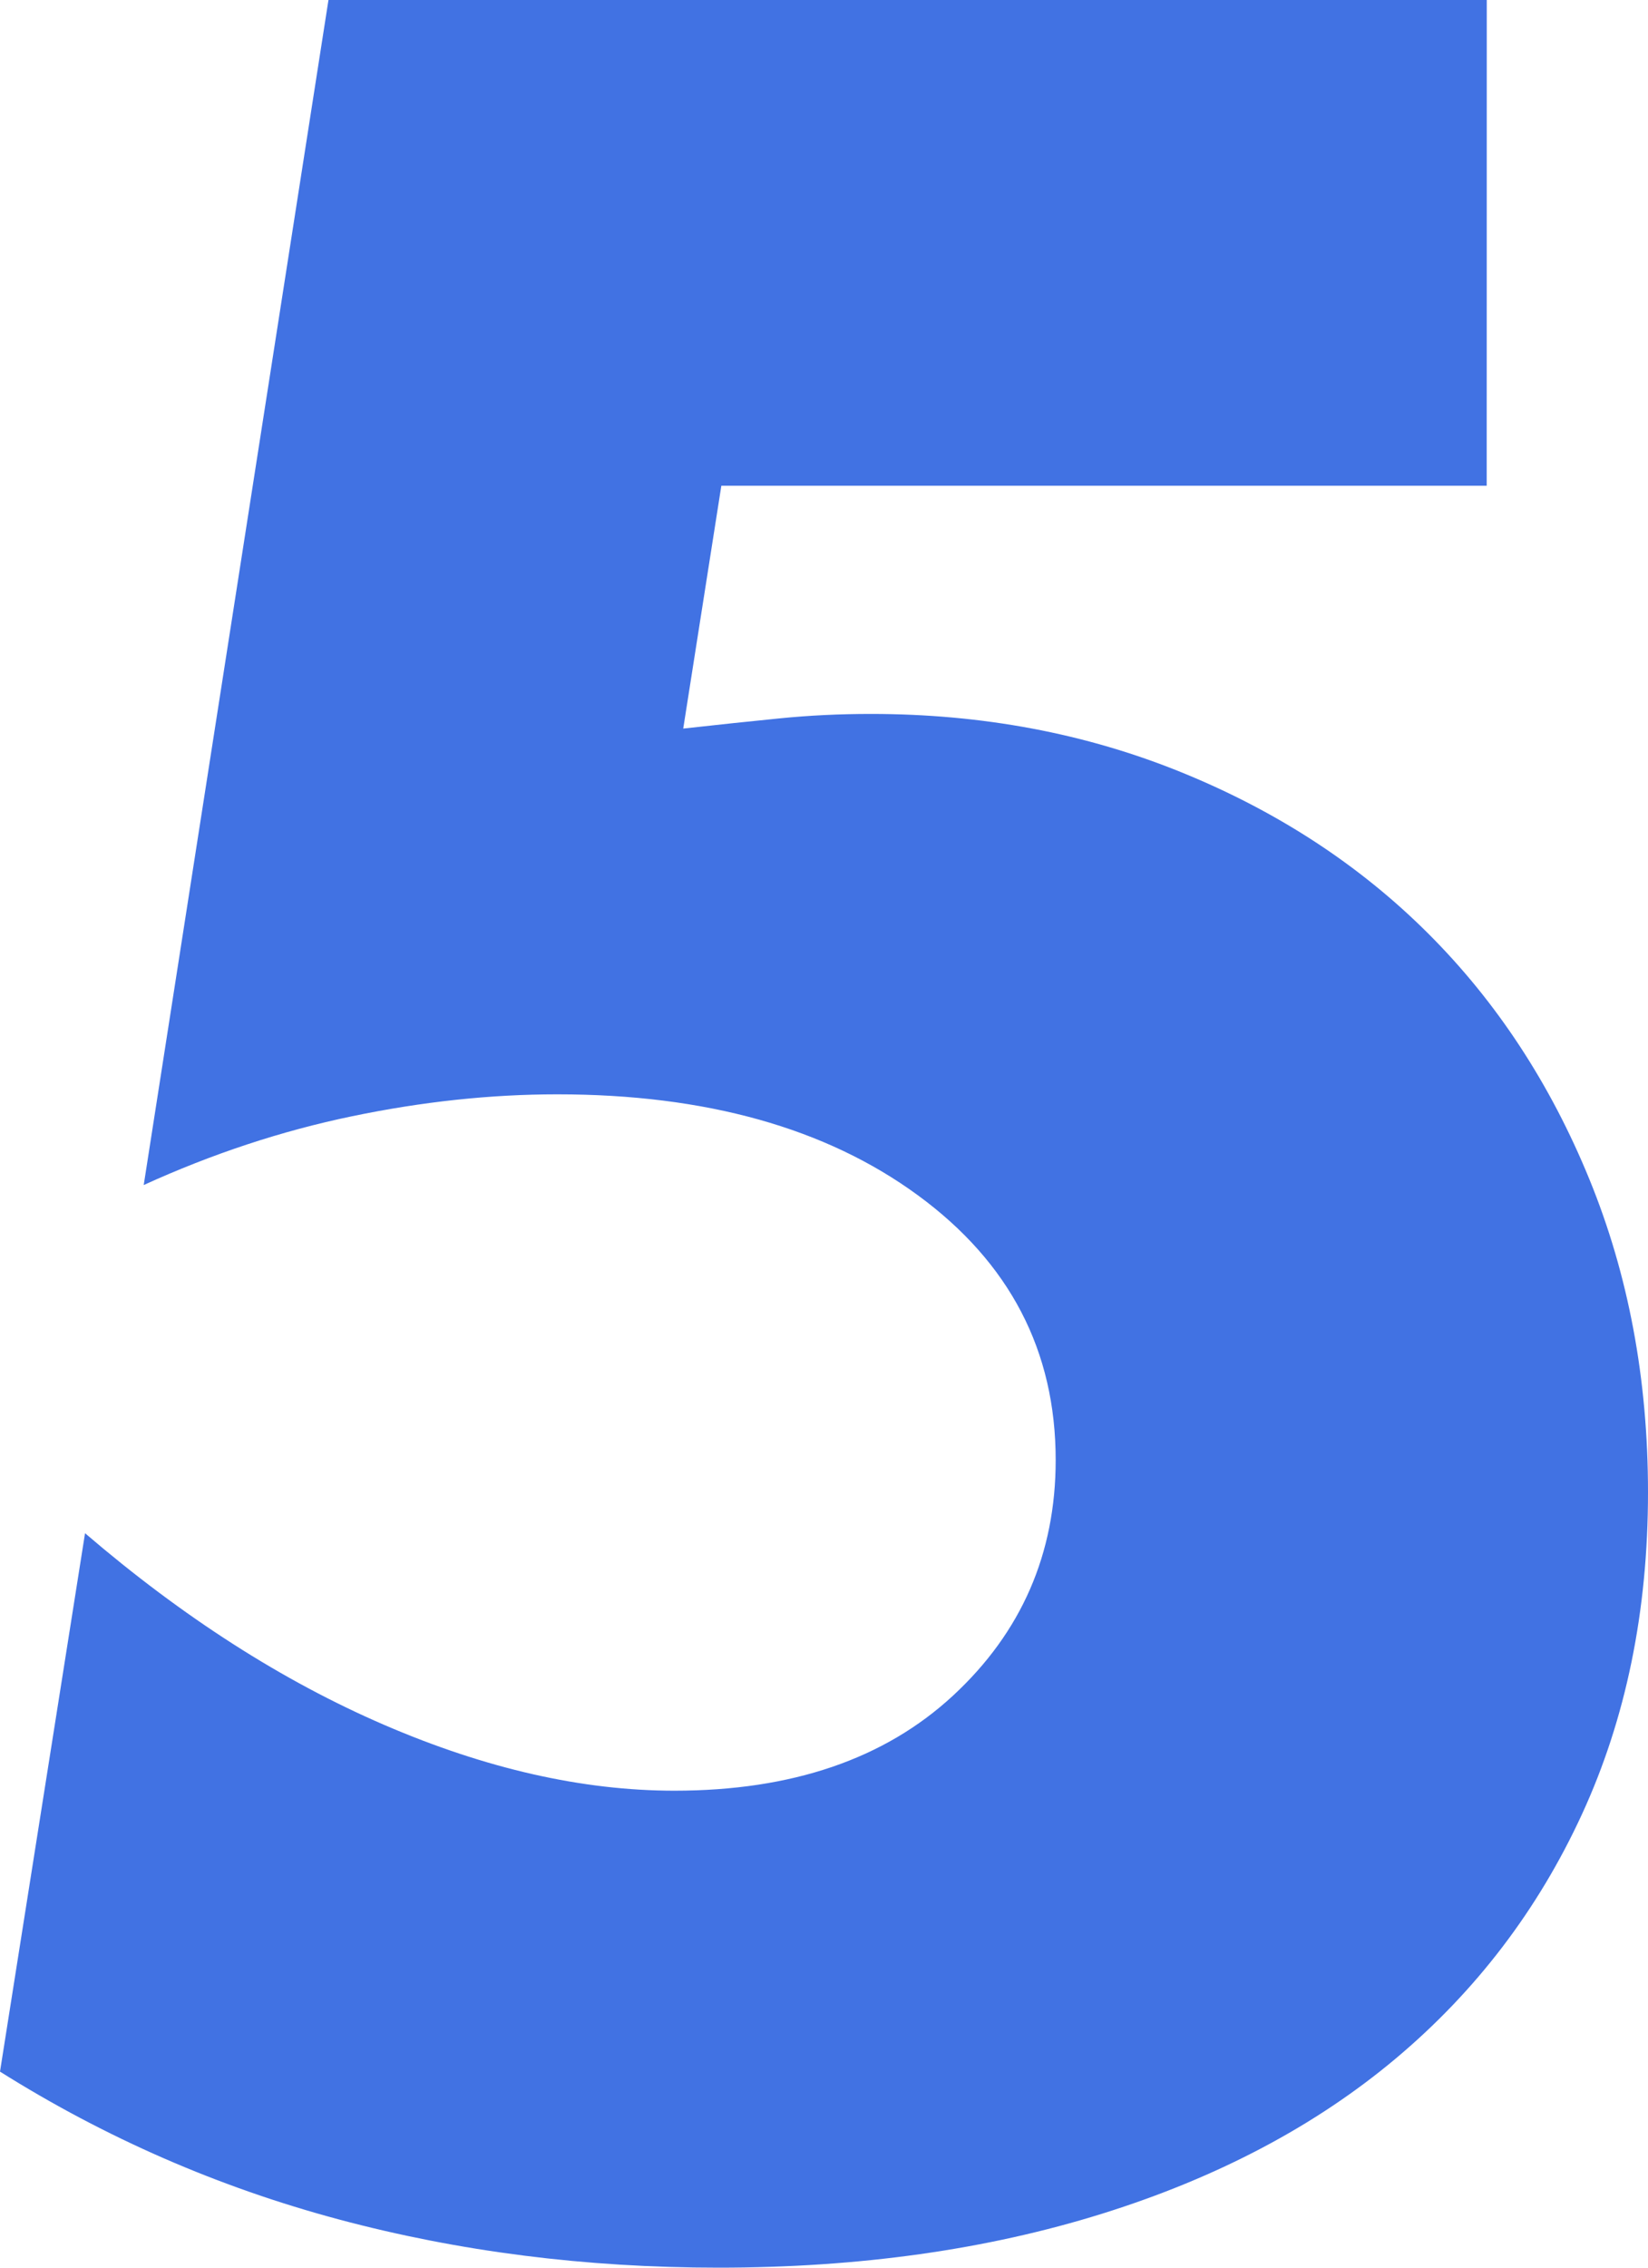 <svg height="66" viewBox="0 0 48 66" width="48" xmlns="http://www.w3.org/2000/svg">
    <path d="m488.302 1088.137h-22.292l-1.11 7.068c1.025-.114 1.964-.213 2.819-.298s1.737-.128 2.648-.128c3.246 0 6.263.568 9.053 1.703 2.79 1.135 5.181 2.697 7.174 4.684 1.993 1.987 3.559 4.372 4.698 7.154s1.708 5.819 1.708 9.112c0 3.463-.641 6.586-1.922 9.368s-3.089 5.152-5.423 7.111c-2.335 1.959-5.181 3.463-8.541 4.514-3.359 1.05-7.089 1.575-11.189 1.575-3.872 0-7.559-.468-11.06-1.405s-6.79-2.37-9.865-4.301l2.477-15.67c2.847 2.441 5.751 4.301 8.712 5.578s5.779 1.916 8.456 1.916c3.416 0 6.121-.923 8.114-2.768 1.993-1.845 2.989-4.13 2.989-6.855 0-3.179-1.338-5.748-4.014-7.707s-6.178-2.938-10.505-2.938c-1.936 0-3.929.213-5.979.639-2.05.426-4.071 1.093-6.064 2.001l5.381-34.49h33.737z" fill="#4172e3" transform="translate(-445 -1074)"/>
</svg>
